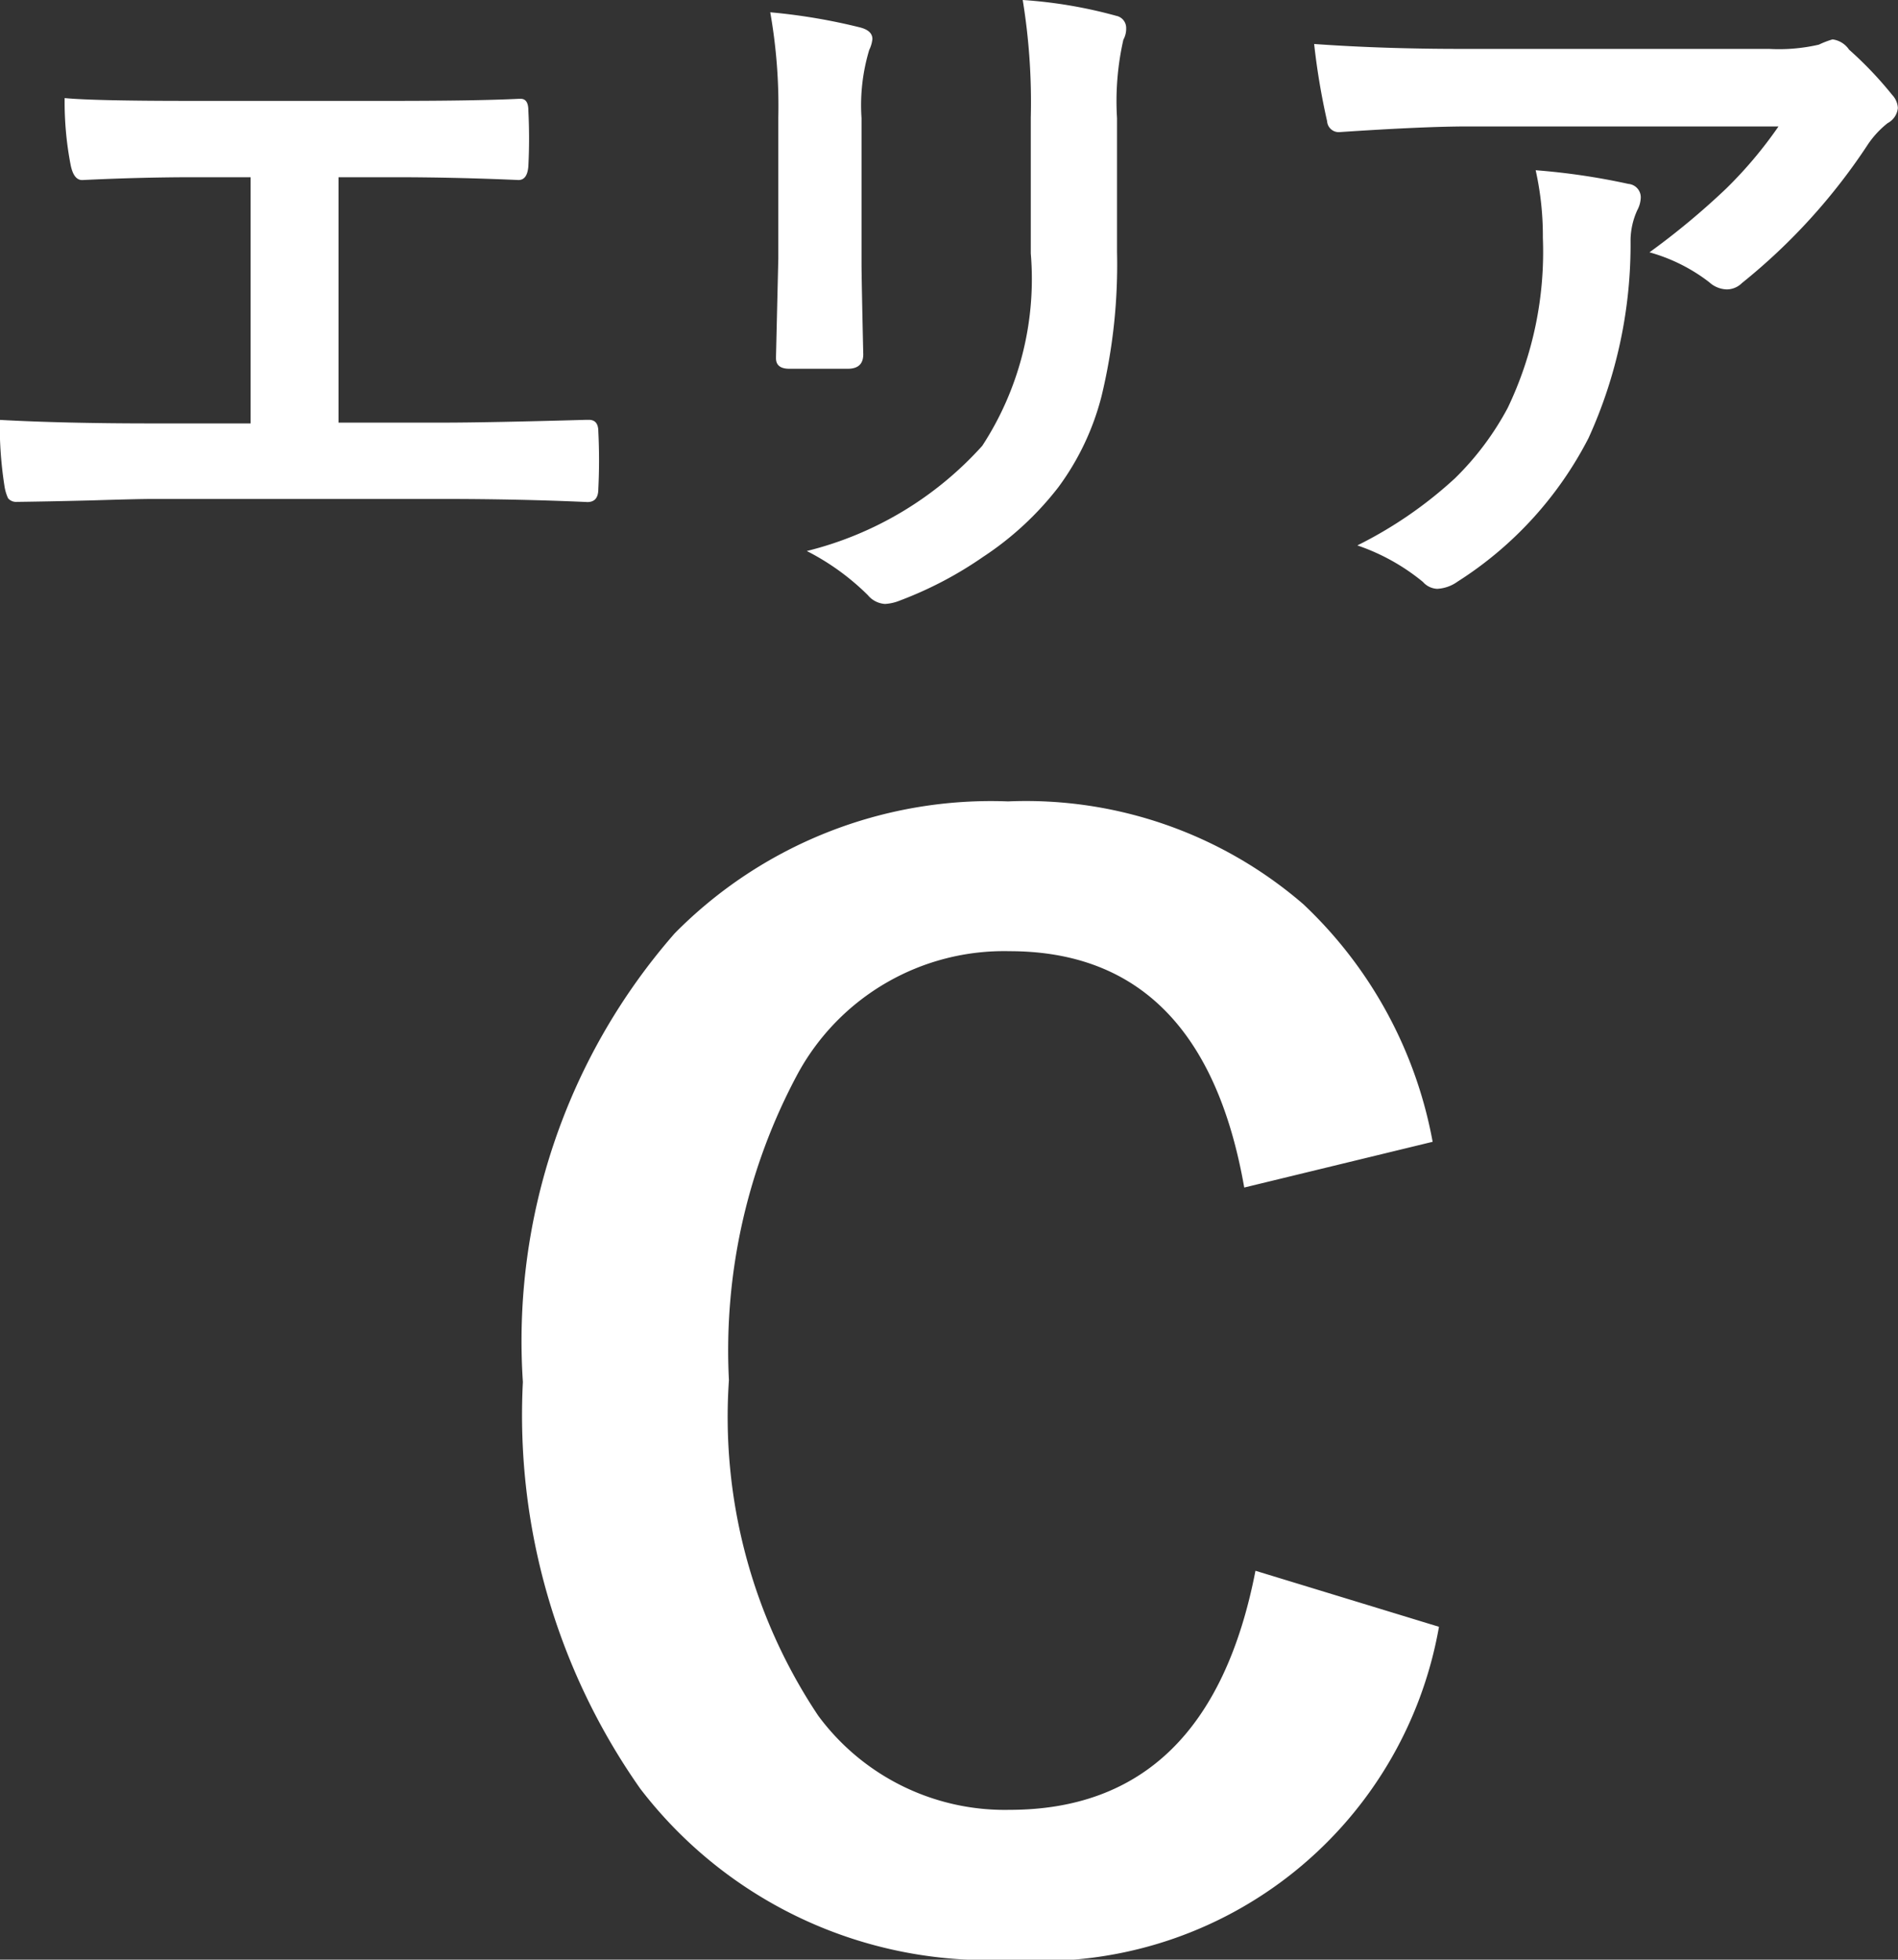 <svg xmlns="http://www.w3.org/2000/svg" width="26.364" height="27.213" viewBox="0 0 26.364 27.213">
  <rect x="0" y="0" width="26.364" height="27.213" fill="#333333" stroke="none"/>
  <g id="グループ_680" data-name="グループ 680" transform="translate(-366.835 -2186.109)">
    <path id="パス_228" data-name="パス 228" d="M6.455-11.035,3.838-10.4Q3.262-13.682.576-13.682a3.262,3.262,0,0,0-2.939,1.7A8.121,8.121,0,0,0-3.32-7.725,7.469,7.469,0,0,0-2.08-3.066,3.221,3.221,0,0,0,.576-1.758q2.773,0,3.418-3.32L6.543-4.3A5.612,5.612,0,0,1,.557.322,6.077,6.077,0,0,1-4.551-2.051,9.015,9.015,0,0,1-6.182-7.7a8.594,8.594,0,0,1,2.109-6.23A6.174,6.174,0,0,1,.557-15.762a5.893,5.893,0,0,1,4.1,1.426A6.025,6.025,0,0,1,6.455-11.035Z" transform="translate(380.28 2213)" fill="#fff"/>
    <path id="パス_227" data-name="パス 227" d="M5.537-5.43v3.408H6.968q.635,0,2.017-.039h.029q.132,0,.132.161.01.205.01.4t-.01.4q0,.181-.151.181Q8.052-.962,6.978-.962H2.954q-.2,0-.845.02-.605.015-1,.02H1.074A.145.145,0,0,1,.947-.972.631.631,0,0,1,.9-1.123a5.475,5.475,0,0,1-.068-.937q.889.049,2.119.049H4.316V-5.43H3.535q-.742,0-1.548.039-.127.01-.171-.21a4.608,4.608,0,0,1-.083-.928q.4.039,1.733.039H6.294q1.162,0,1.753-.029h.02q.107,0,.107.161.01.2.01.391t-.01.386q-.015.19-.137.19Q7.148-5.43,6.313-5.43Zm6-2.29a8.186,8.186,0,0,1,1.245.21q.171.044.171.161a.441.441,0,0,1-.044.151,2.659,2.659,0,0,0-.107.947v2.021q0,.186.024,1.26,0,.2-.215.2H11.8q-.186,0-.186-.146v-.024L11.646-4.3V-6.26A7.467,7.467,0,0,0,11.534-7.72Zm.508,7.48A4.839,4.839,0,0,0,14.479-1.7a4.238,4.238,0,0,0,.674-2.671V-6.26a8.8,8.8,0,0,0-.112-1.631,6.47,6.47,0,0,1,1.3.22.171.171,0,0,1,.137.171.319.319,0,0,1-.039.161,3.856,3.856,0,0,0-.088,1.089v1.86a7.778,7.778,0,0,1-.215,2,3.638,3.638,0,0,1-.6,1.265,4.313,4.313,0,0,1-1.045.967,5.294,5.294,0,0,1-1.152.605.647.647,0,0,1-.21.049.336.336,0,0,1-.239-.122A3.374,3.374,0,0,0,12.042-.239ZM19.089-7.28q.952.068,2.031.068h4.287a2.463,2.463,0,0,0,.693-.059,1.236,1.236,0,0,1,.19-.073.329.329,0,0,1,.229.142,5.205,5.205,0,0,1,.6.63.284.284,0,0,1,.078.181.267.267,0,0,1-.142.21,1.308,1.308,0,0,0-.269.288A8.34,8.34,0,0,1,25.031-3.96a.3.3,0,0,1-.21.088.377.377,0,0,1-.244-.1,2.416,2.416,0,0,0-.83-.415,10.415,10.415,0,0,0,1.064-.884,5.9,5.9,0,0,0,.728-.864H21.218q-.6,0-1.768.078a.162.162,0,0,1-.181-.151A9.6,9.6,0,0,1,19.089-7.28Zm.6,6.963a5.814,5.814,0,0,0,1.357-.933,4,4,0,0,0,.732-.977,5.015,5.015,0,0,0,.488-2.363,4.188,4.188,0,0,0-.1-.937,9.394,9.394,0,0,1,1.289.19.187.187,0,0,1,.171.19.4.4,0,0,1-.049.176,1.032,1.032,0,0,0-.093.41A6.475,6.475,0,0,1,22.9-1.807,5.147,5.147,0,0,1,21.081.186a.529.529,0,0,1-.283.1A.28.28,0,0,1,20.6.19,2.913,2.913,0,0,0,19.689-.317Z" transform="translate(366 2194)" fill="#fff"/>
  </g>
</svg>
